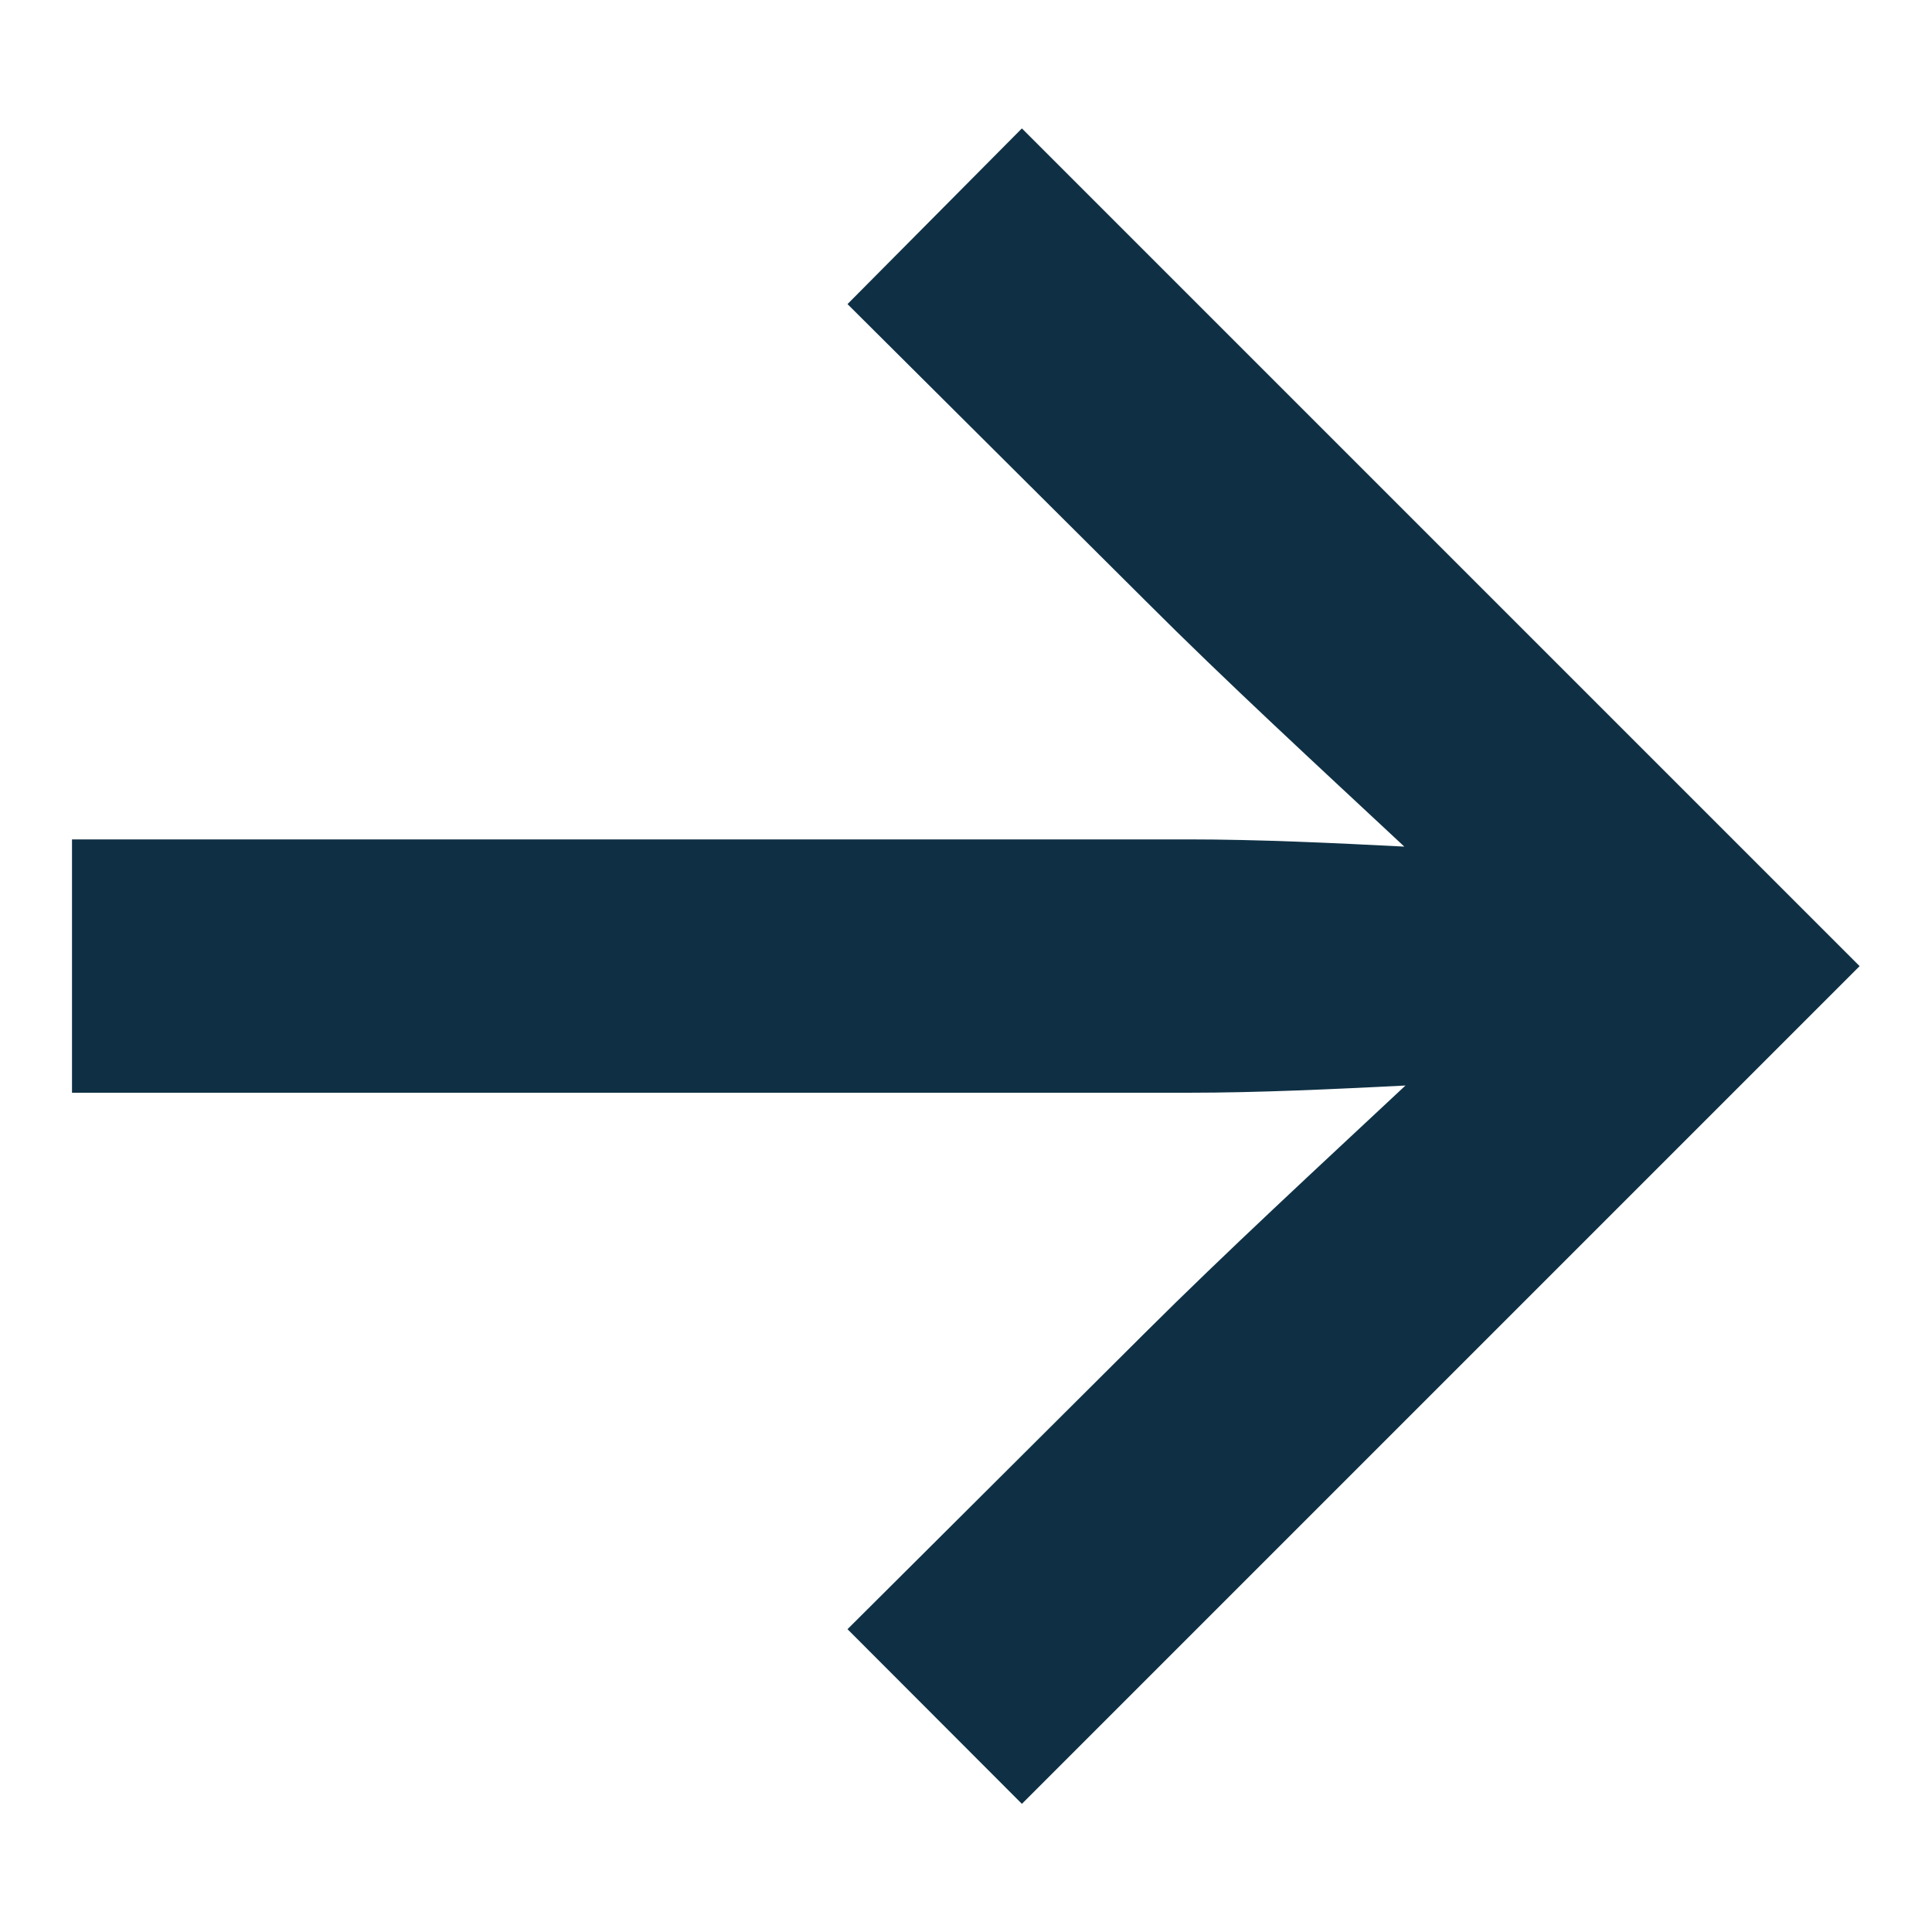 <svg width="15" height="15" viewBox="0 0 15 15" fill="none" xmlns="http://www.w3.org/2000/svg">
<g clip-path="url(#clip0_651_1797)">
<path d="M7.934 14.005L6.58 12.649L8.89 10.348C9.521 9.719 10.236 9.06 10.912 8.428C10.355 8.456 9.772 8.484 9.224 8.484H0.559V6.517H9.224C9.771 6.517 10.355 6.545 10.903 6.573C10.226 5.941 9.521 5.293 8.89 4.661L6.58 2.361L7.934 0.997L14.438 7.501L7.934 14.005Z" fill="#0F3044"/>
</g>
<defs>
<clipPath id="clip0_651_1797">
<rect width="14.25" height="14.25" fill="white" transform="translate(0.375 0.375)"/>
</clipPath>
</defs>
</svg>
